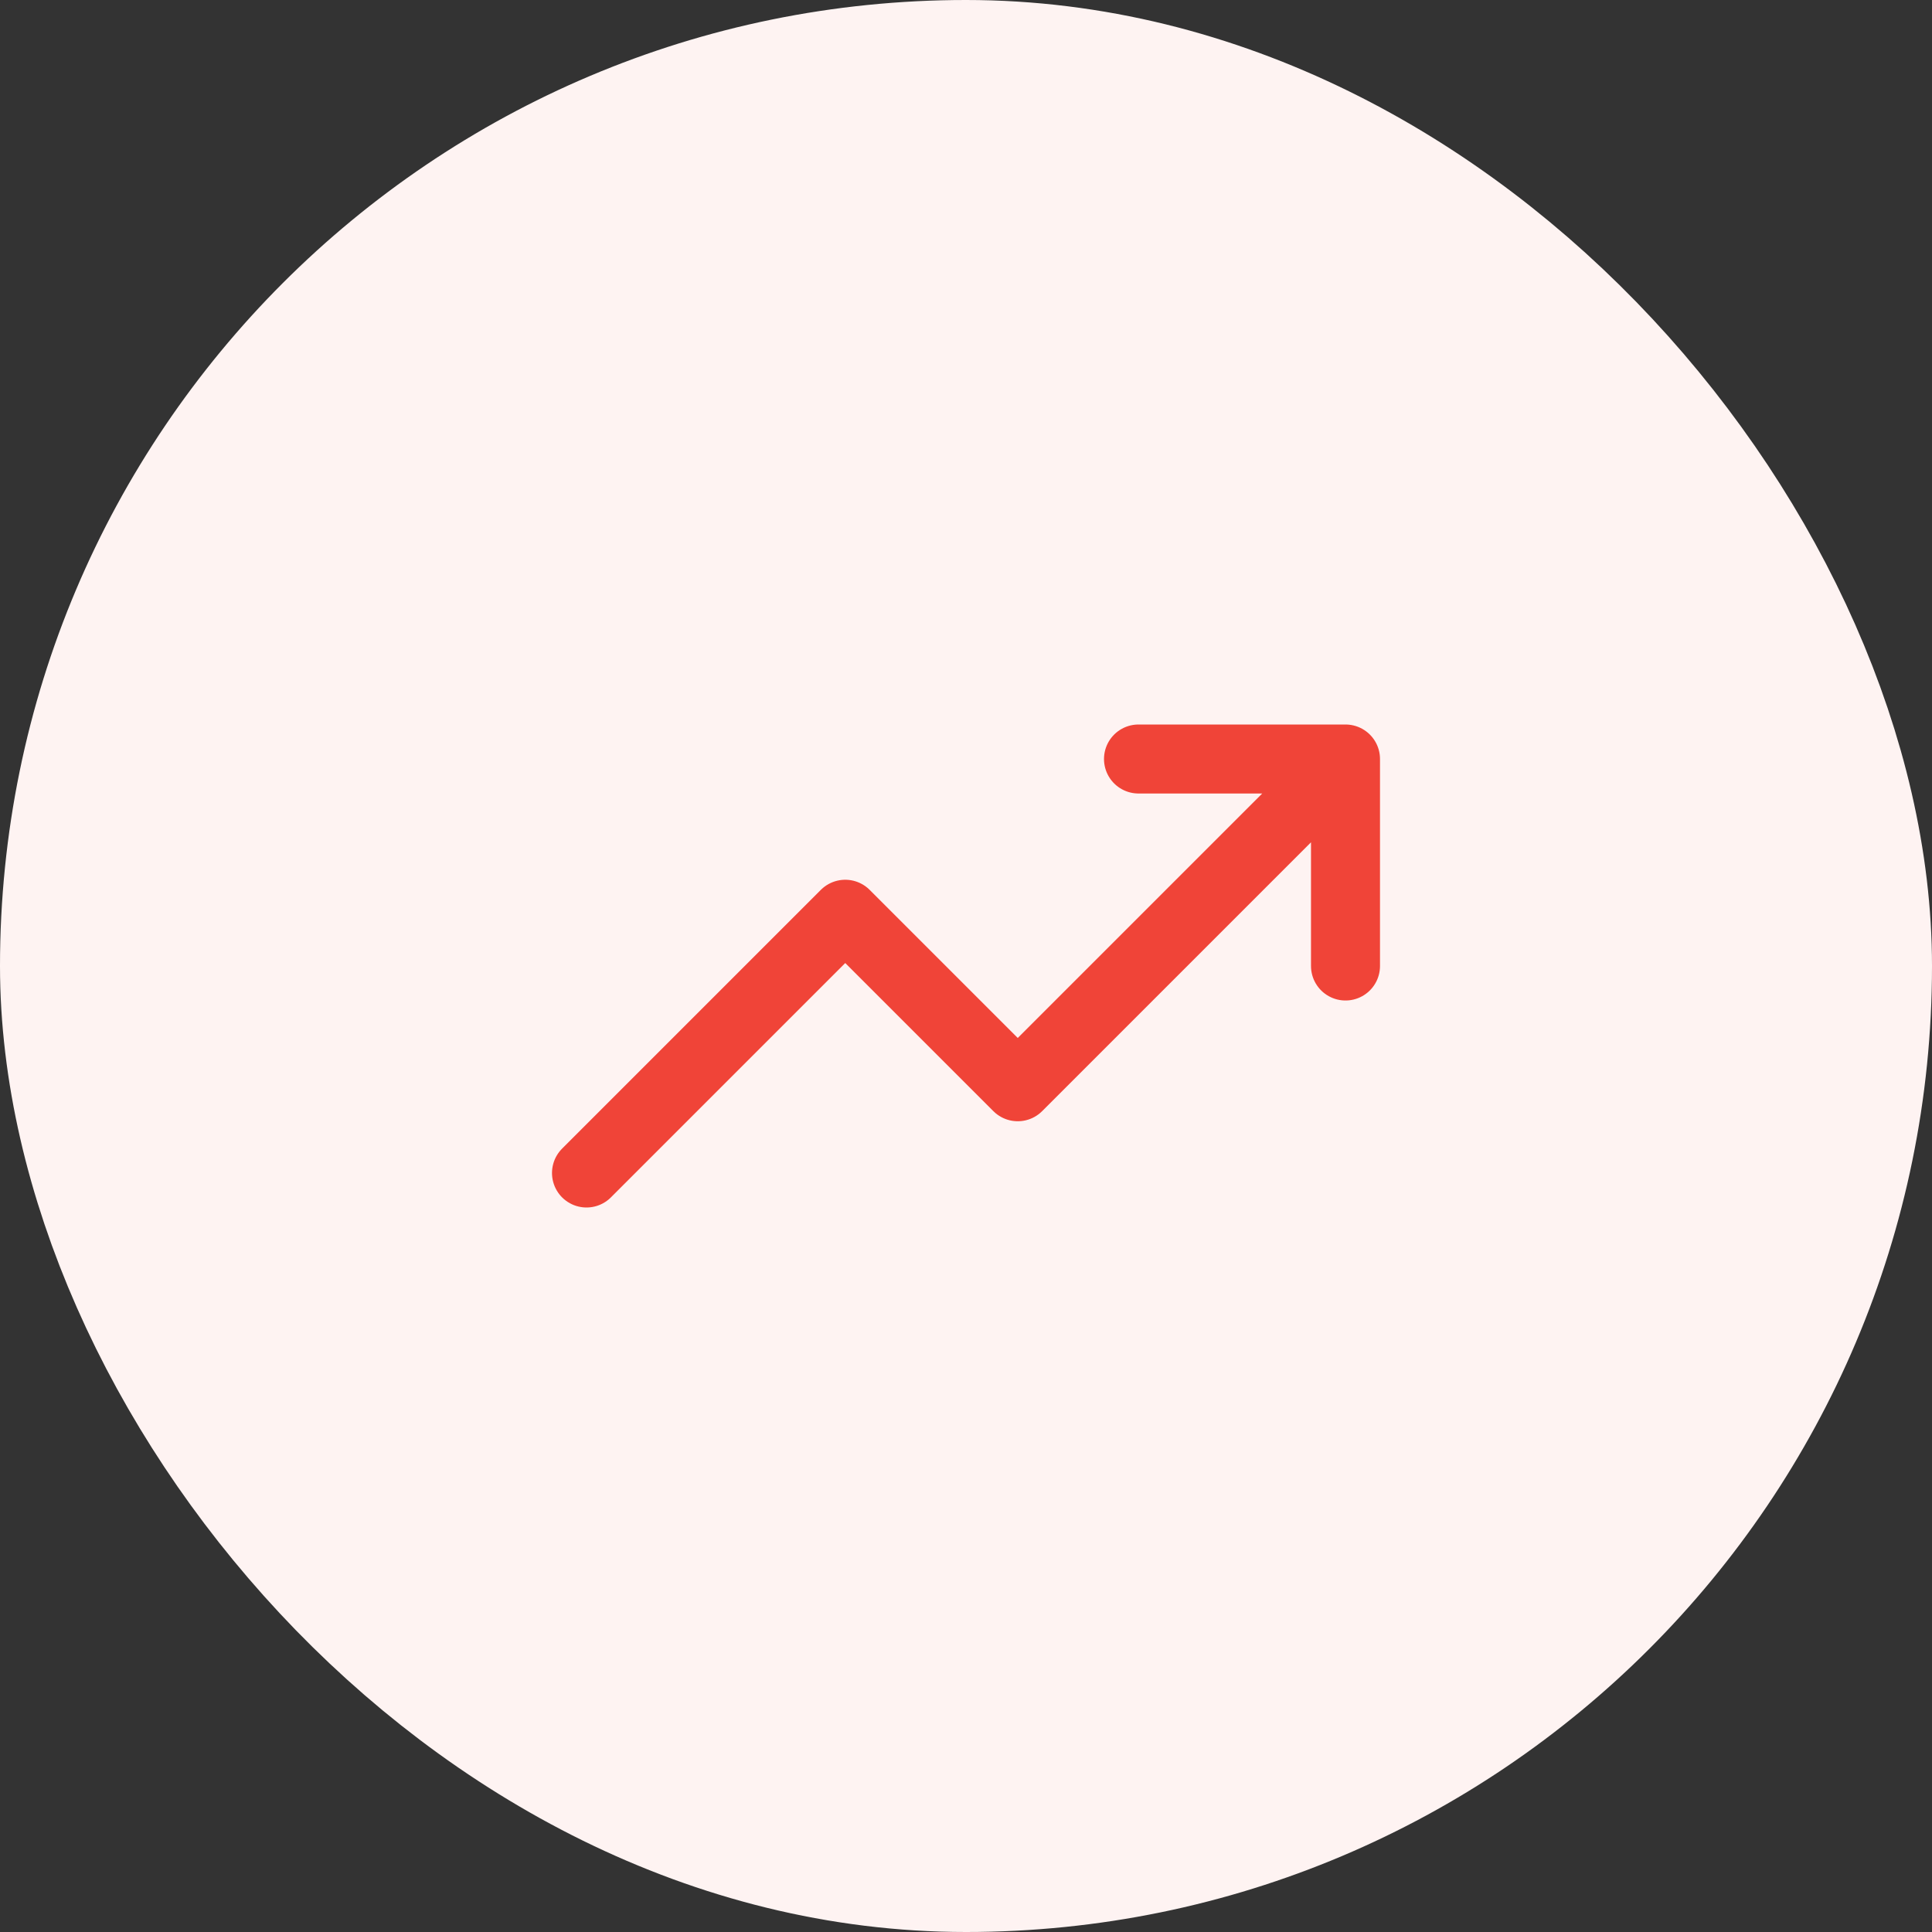 <svg xmlns="http://www.w3.org/2000/svg" width="56" height="56" viewBox="0 0 56 56" fill="none"><rect x="0" y="0" width="56" height="56" fill="#333333" stroke="none"/><rect x="4" y="4" width="48" height="48" rx="24" fill="#FEF3F2"></rect><rect x="4" y="4" width="48" height="48" rx="24" stroke="#FEF3F2" stroke-width="8"></rect><path d="M39 22L29.5 31.5L24.5 26.5L17 34M39 22H33M39 22V28" stroke="#F04438" stroke-width="2" stroke-linecap="round" stroke-linejoin="round"></path></svg>